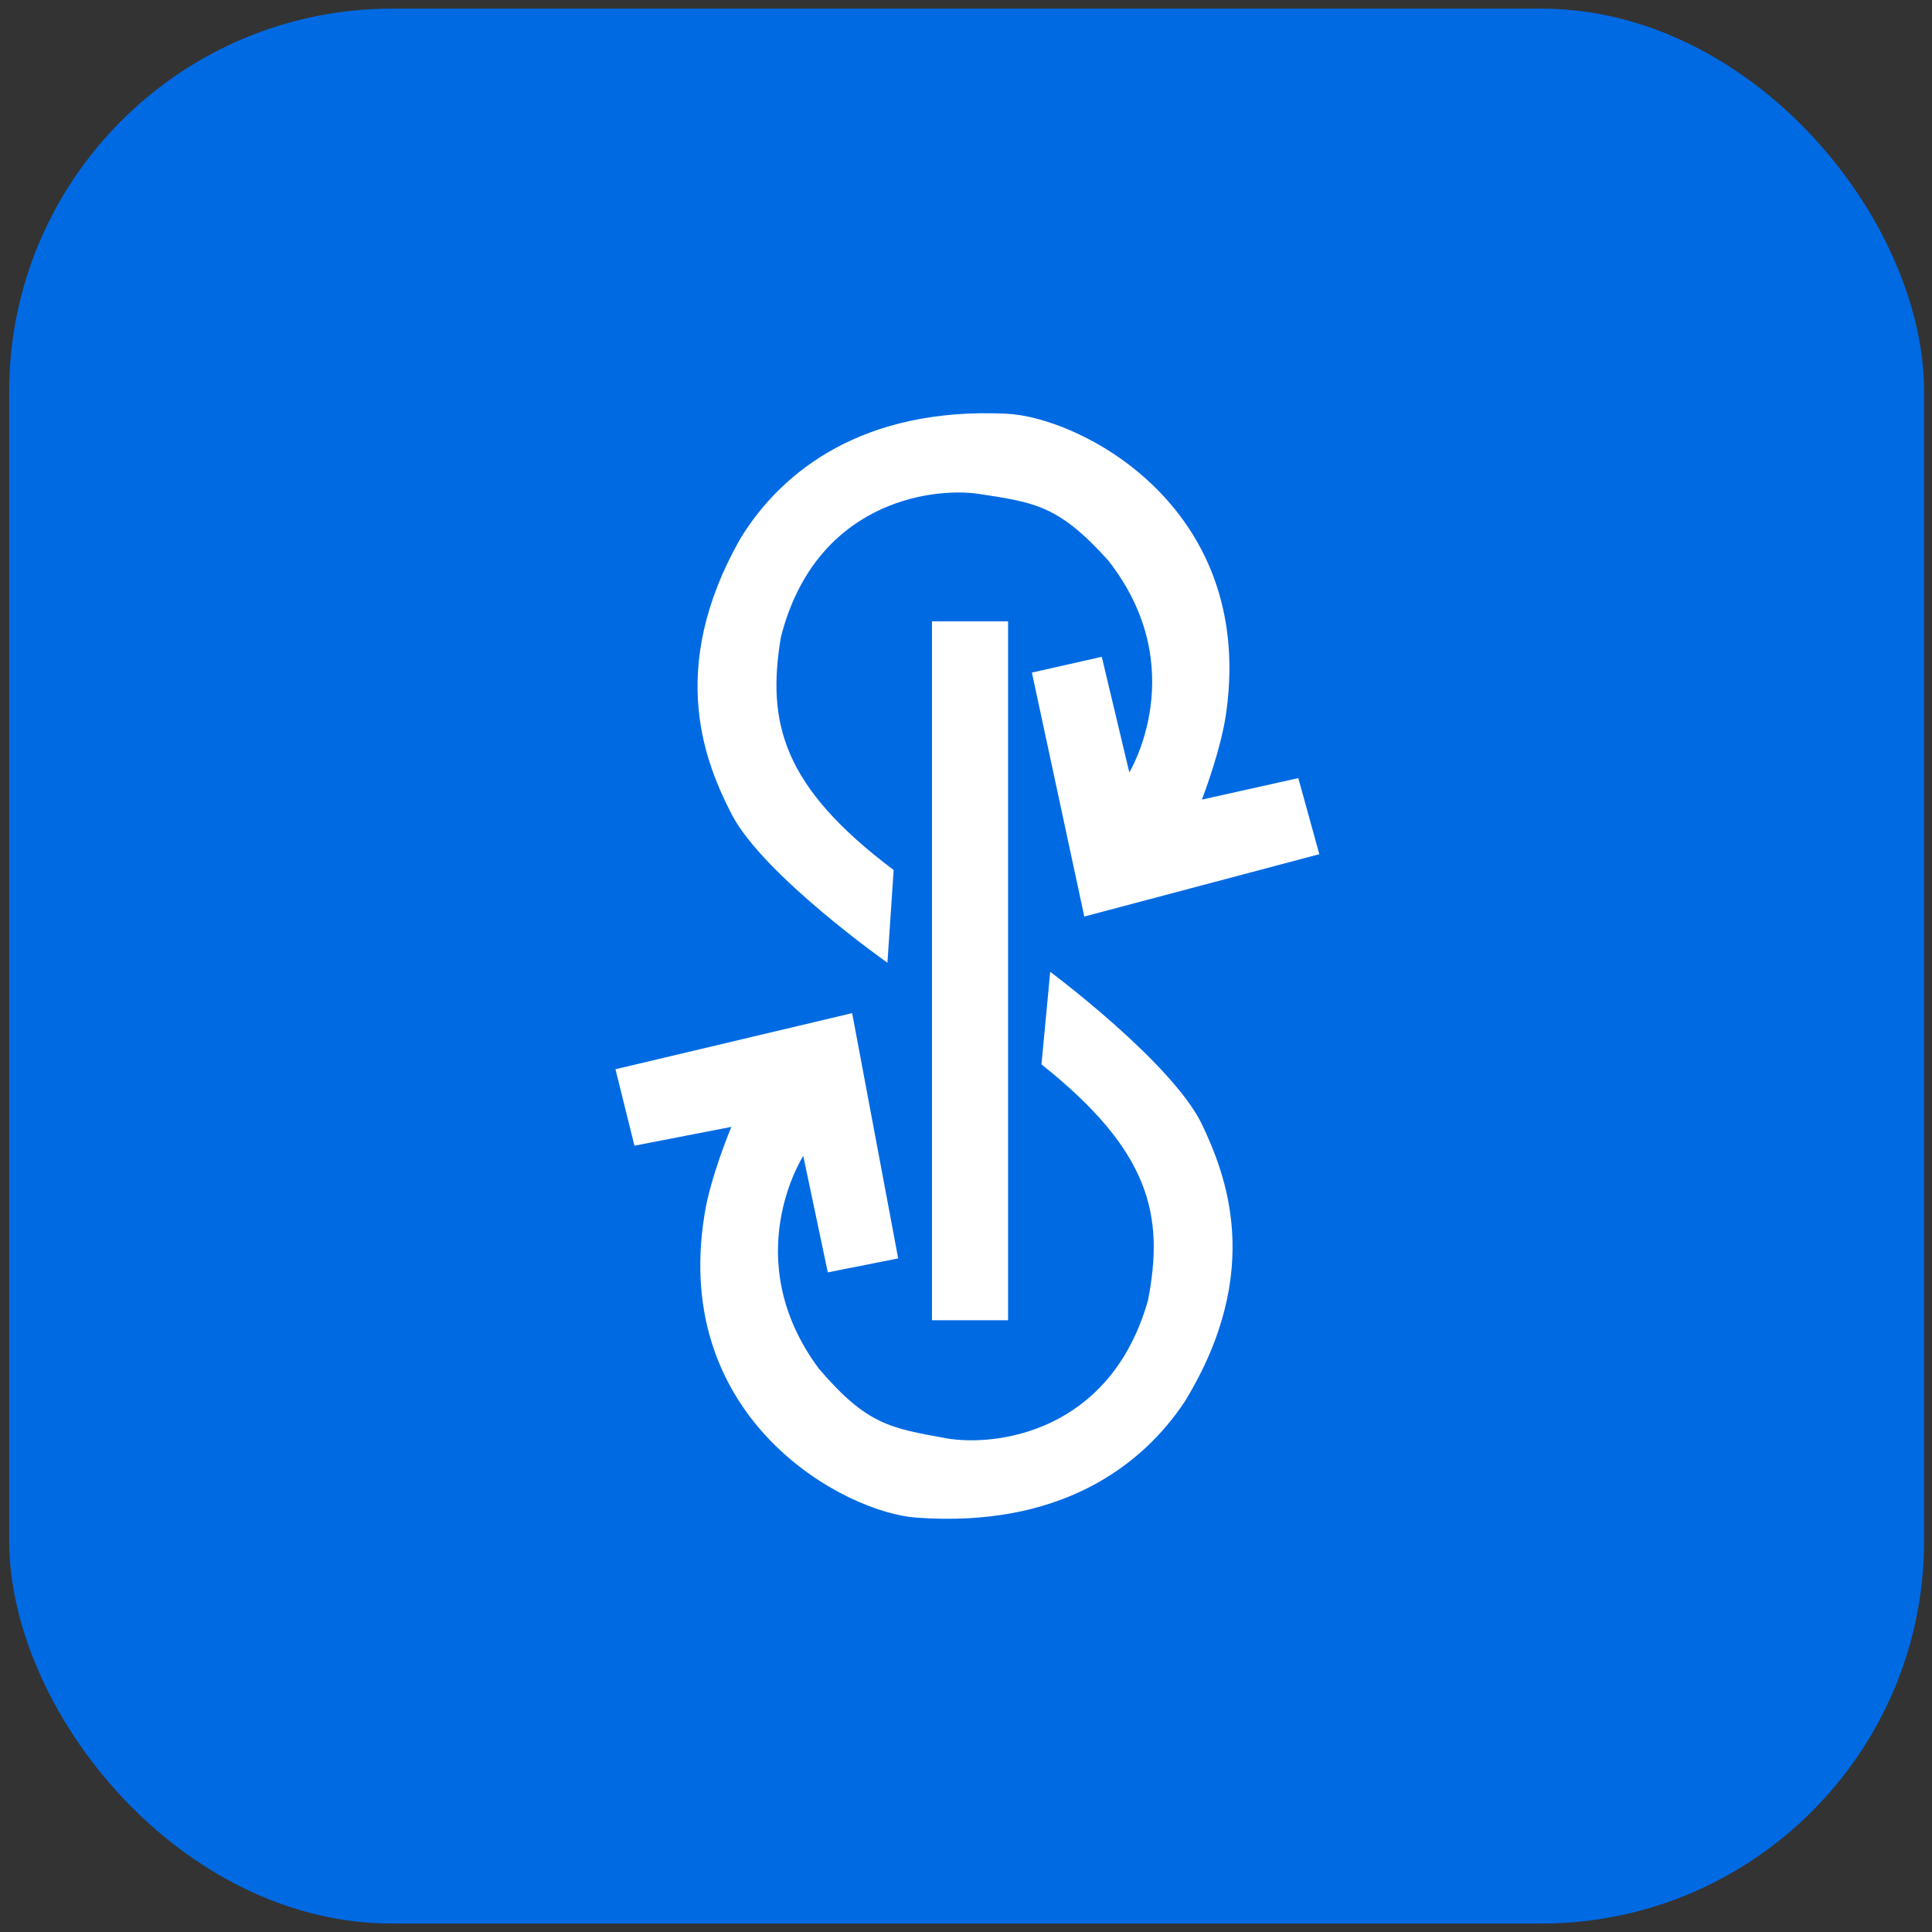 <svg width="138" height="138" viewBox="0 0 138 138" fill="none" xmlns="http://www.w3.org/2000/svg">
<rect x="0" y="0" width="138" height="138" fill="#333333" stroke="none"/>
<rect x="0.655" y="0.616" width="136.782" height="136.782" rx="27.356" fill="#006AE3"/>
<path d="M9.046 69.006C9.046 35.869 35.909 9.006 69.046 9.006C102.183 9.006 129.046 35.869 129.046 69.006C129.046 102.143 102.183 129.006 69.046 129.006C35.909 129.006 9.046 102.143 9.046 69.006Z" fill="#006AE3"/>
<path d="M66.57 94.303V44.383H72.006V94.303H66.57Z" fill="white"/>
<path d="M94.237 61.015L77.45 65.467L73.707 48.043L78.698 46.915L80.666 55.171C80.666 55.171 85.201 47.731 79.154 40.027C75.59 36.067 73.899 35.899 69.903 35.275C66.387 34.771 58.216 35.959 55.78 45.499C54.748 51.643 55.912 56.191 63.832 62.143L63.388 68.767C63.388 68.767 54.545 62.539 52.265 58.171C50.501 54.715 47.477 47.887 52.937 38.383C55.876 33.631 61.672 29.071 71.883 29.551C77.018 29.767 89.557 36.043 87.613 50.707C87.277 53.455 85.849 57.115 85.849 57.115L92.737 55.579L94.237 61.015Z" fill="white"/>
<path d="M84.65 100.075C81.578 104.743 75.663 109.147 65.476 108.403C60.34 108.055 47.981 101.443 50.309 86.839C50.717 84.103 52.241 80.491 52.241 80.491L45.318 81.835L43.962 76.375L60.868 72.367L64.156 89.887L59.128 90.883L57.376 82.567C57.376 82.567 52.649 89.875 58.48 97.747C61.936 101.803 63.616 102.007 67.611 102.739C71.103 103.339 79.31 102.355 81.998 92.887C83.186 86.779 82.142 82.195 74.391 76.027L75.015 69.415C75.015 69.415 83.69 75.871 85.85 80.299C87.505 83.815 90.349 90.727 84.65 100.075Z" fill="white"/>
</svg>
